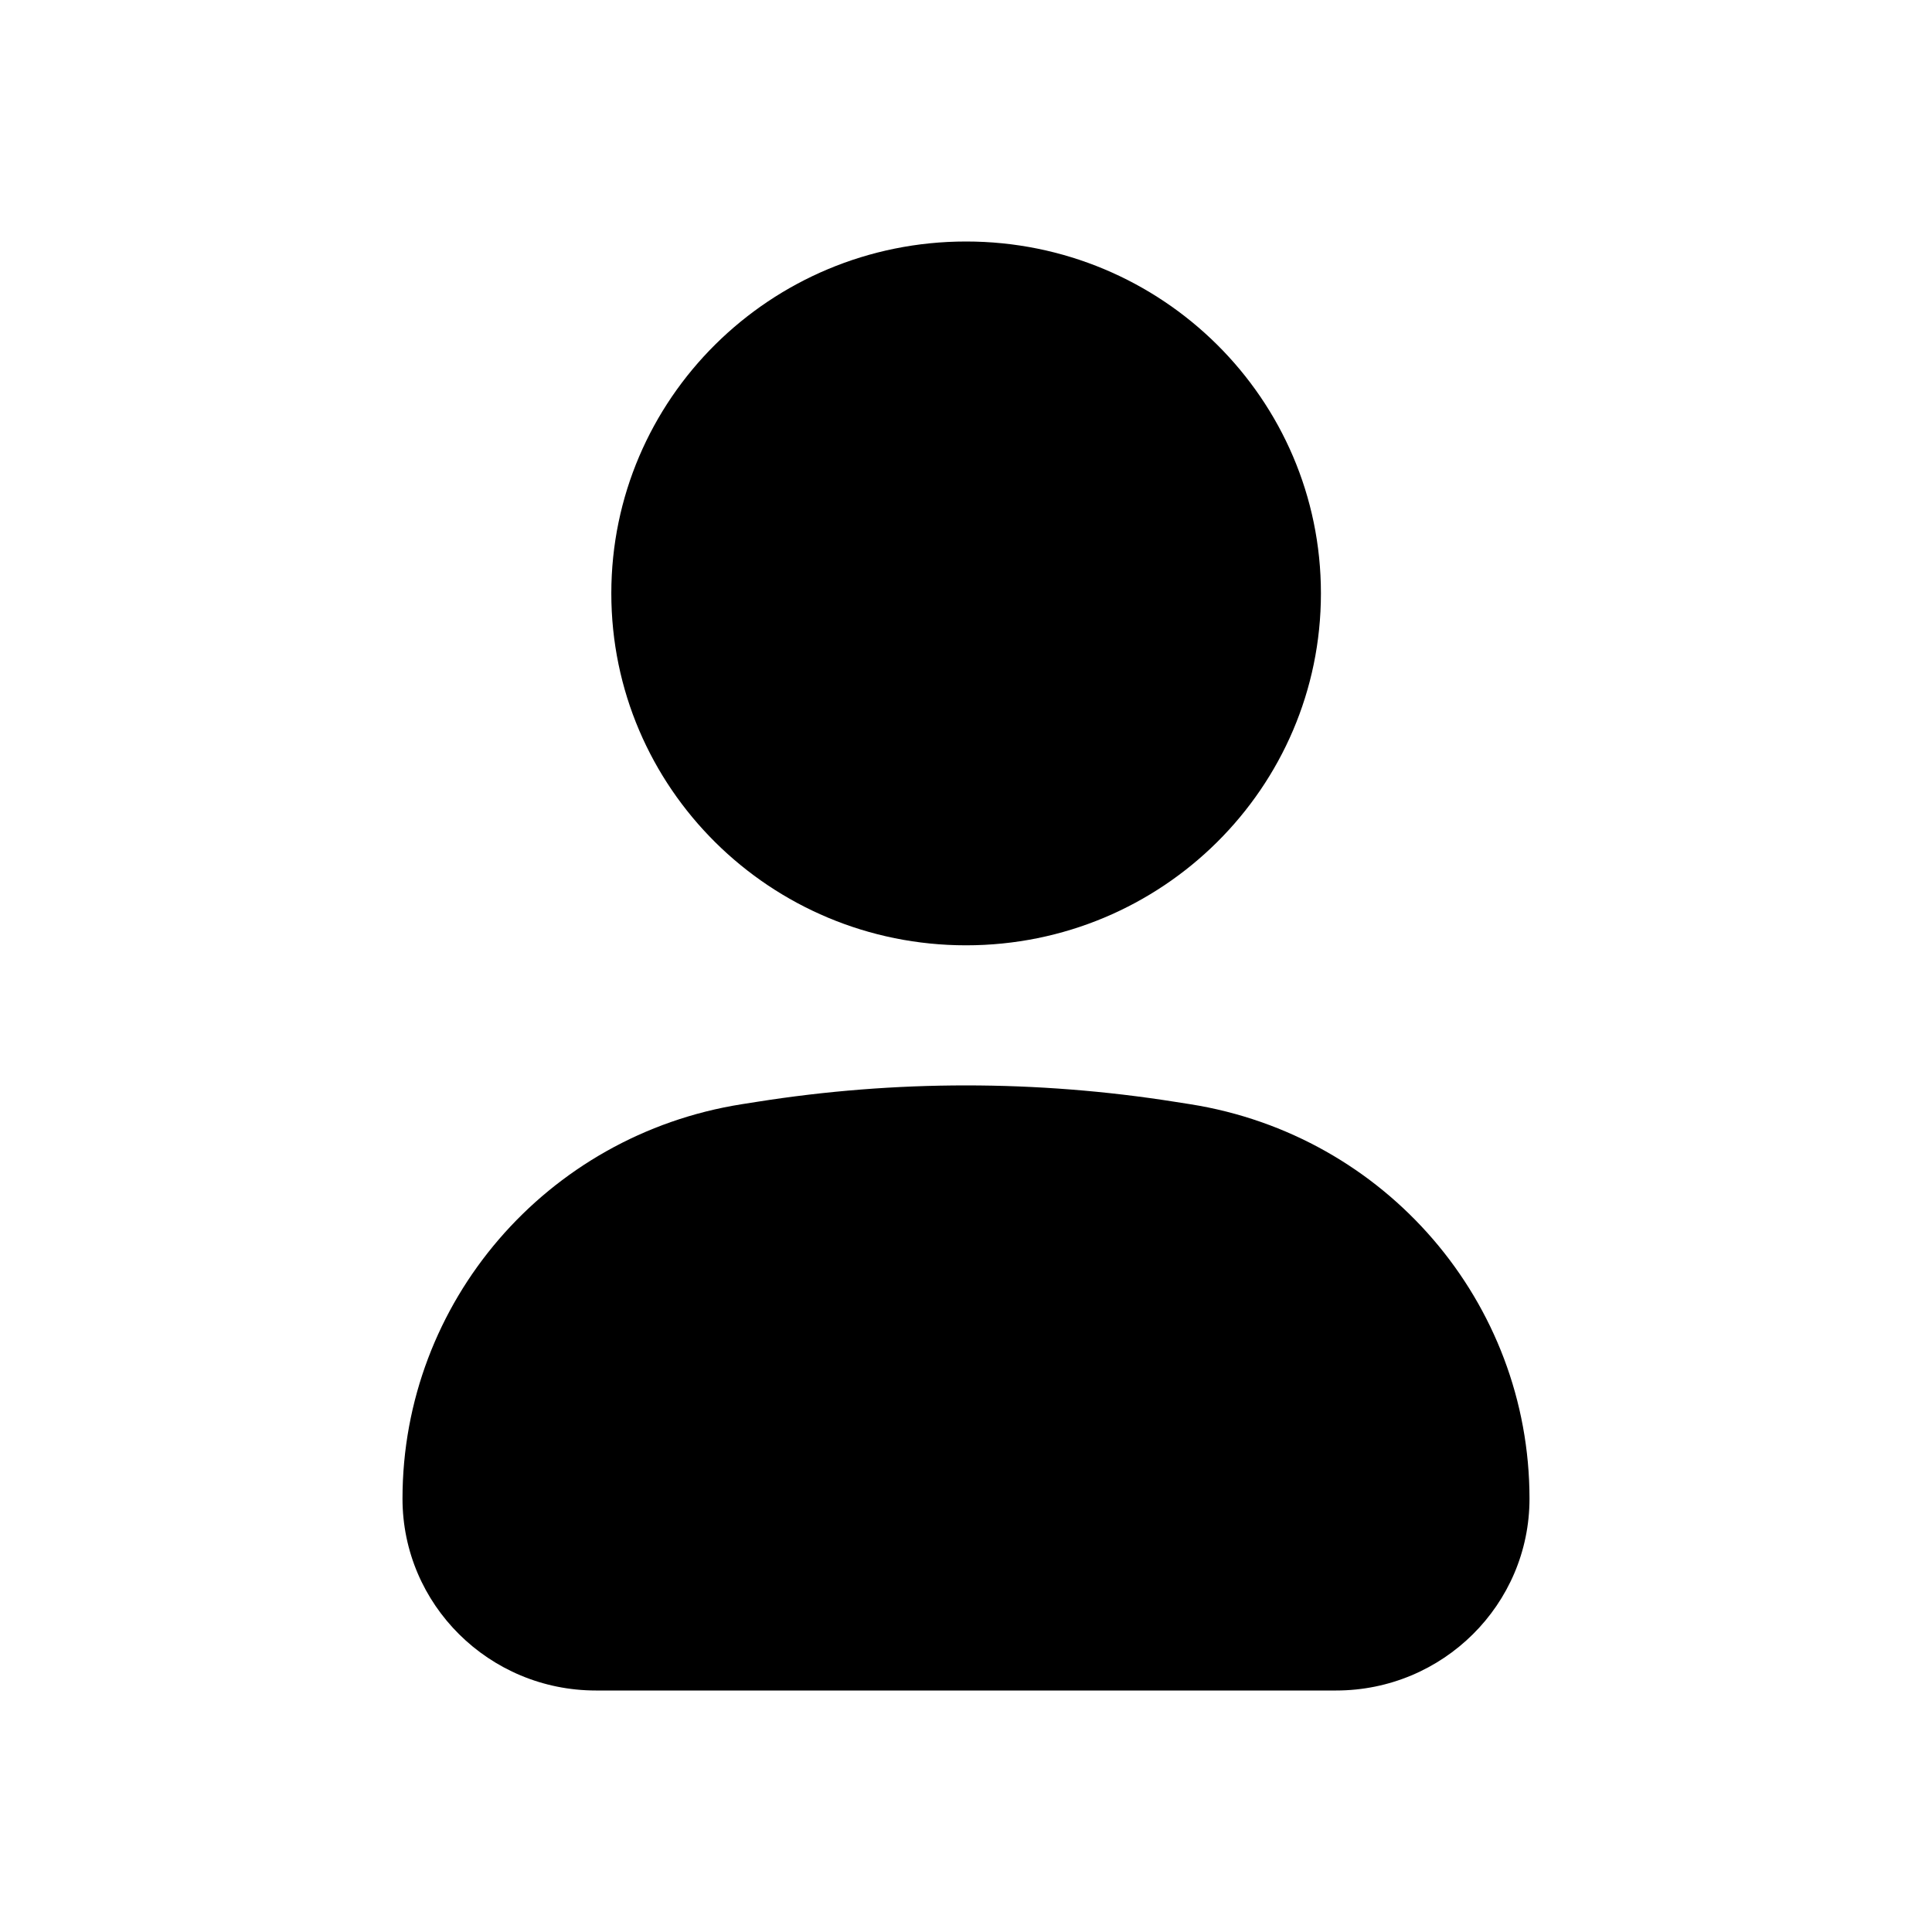 <svg width="24" height="24" viewBox="0 0 24 24" fill="none" xmlns="http://www.w3.org/2000/svg">
<path d="M12.001 3C9.567 3 7.594 4.957 7.594 7.371C7.594 9.786 9.567 11.743 12.001 11.743C14.435 11.743 16.409 9.786 16.409 7.371C16.409 4.957 14.435 3 12.001 3Z" fill="#F4C173" style="fill:#F4C173;fill:color(display-p3 0.958 0.756 0.451);fill-opacity:1;"/>
<path d="M14.601 13.688C12.878 13.415 11.122 13.415 9.399 13.688L9.214 13.717C6.786 14.101 5 16.178 5 18.617C5 19.933 6.076 21 7.403 21H16.597C17.924 21 19 19.933 19 18.617C19 16.178 17.213 14.101 14.786 13.717L14.601 13.688Z" fill="#F69400" style="fill:#F69400;fill:color(display-p3 0.965 0.579 0);fill-opacity:1;"/>
</svg>
